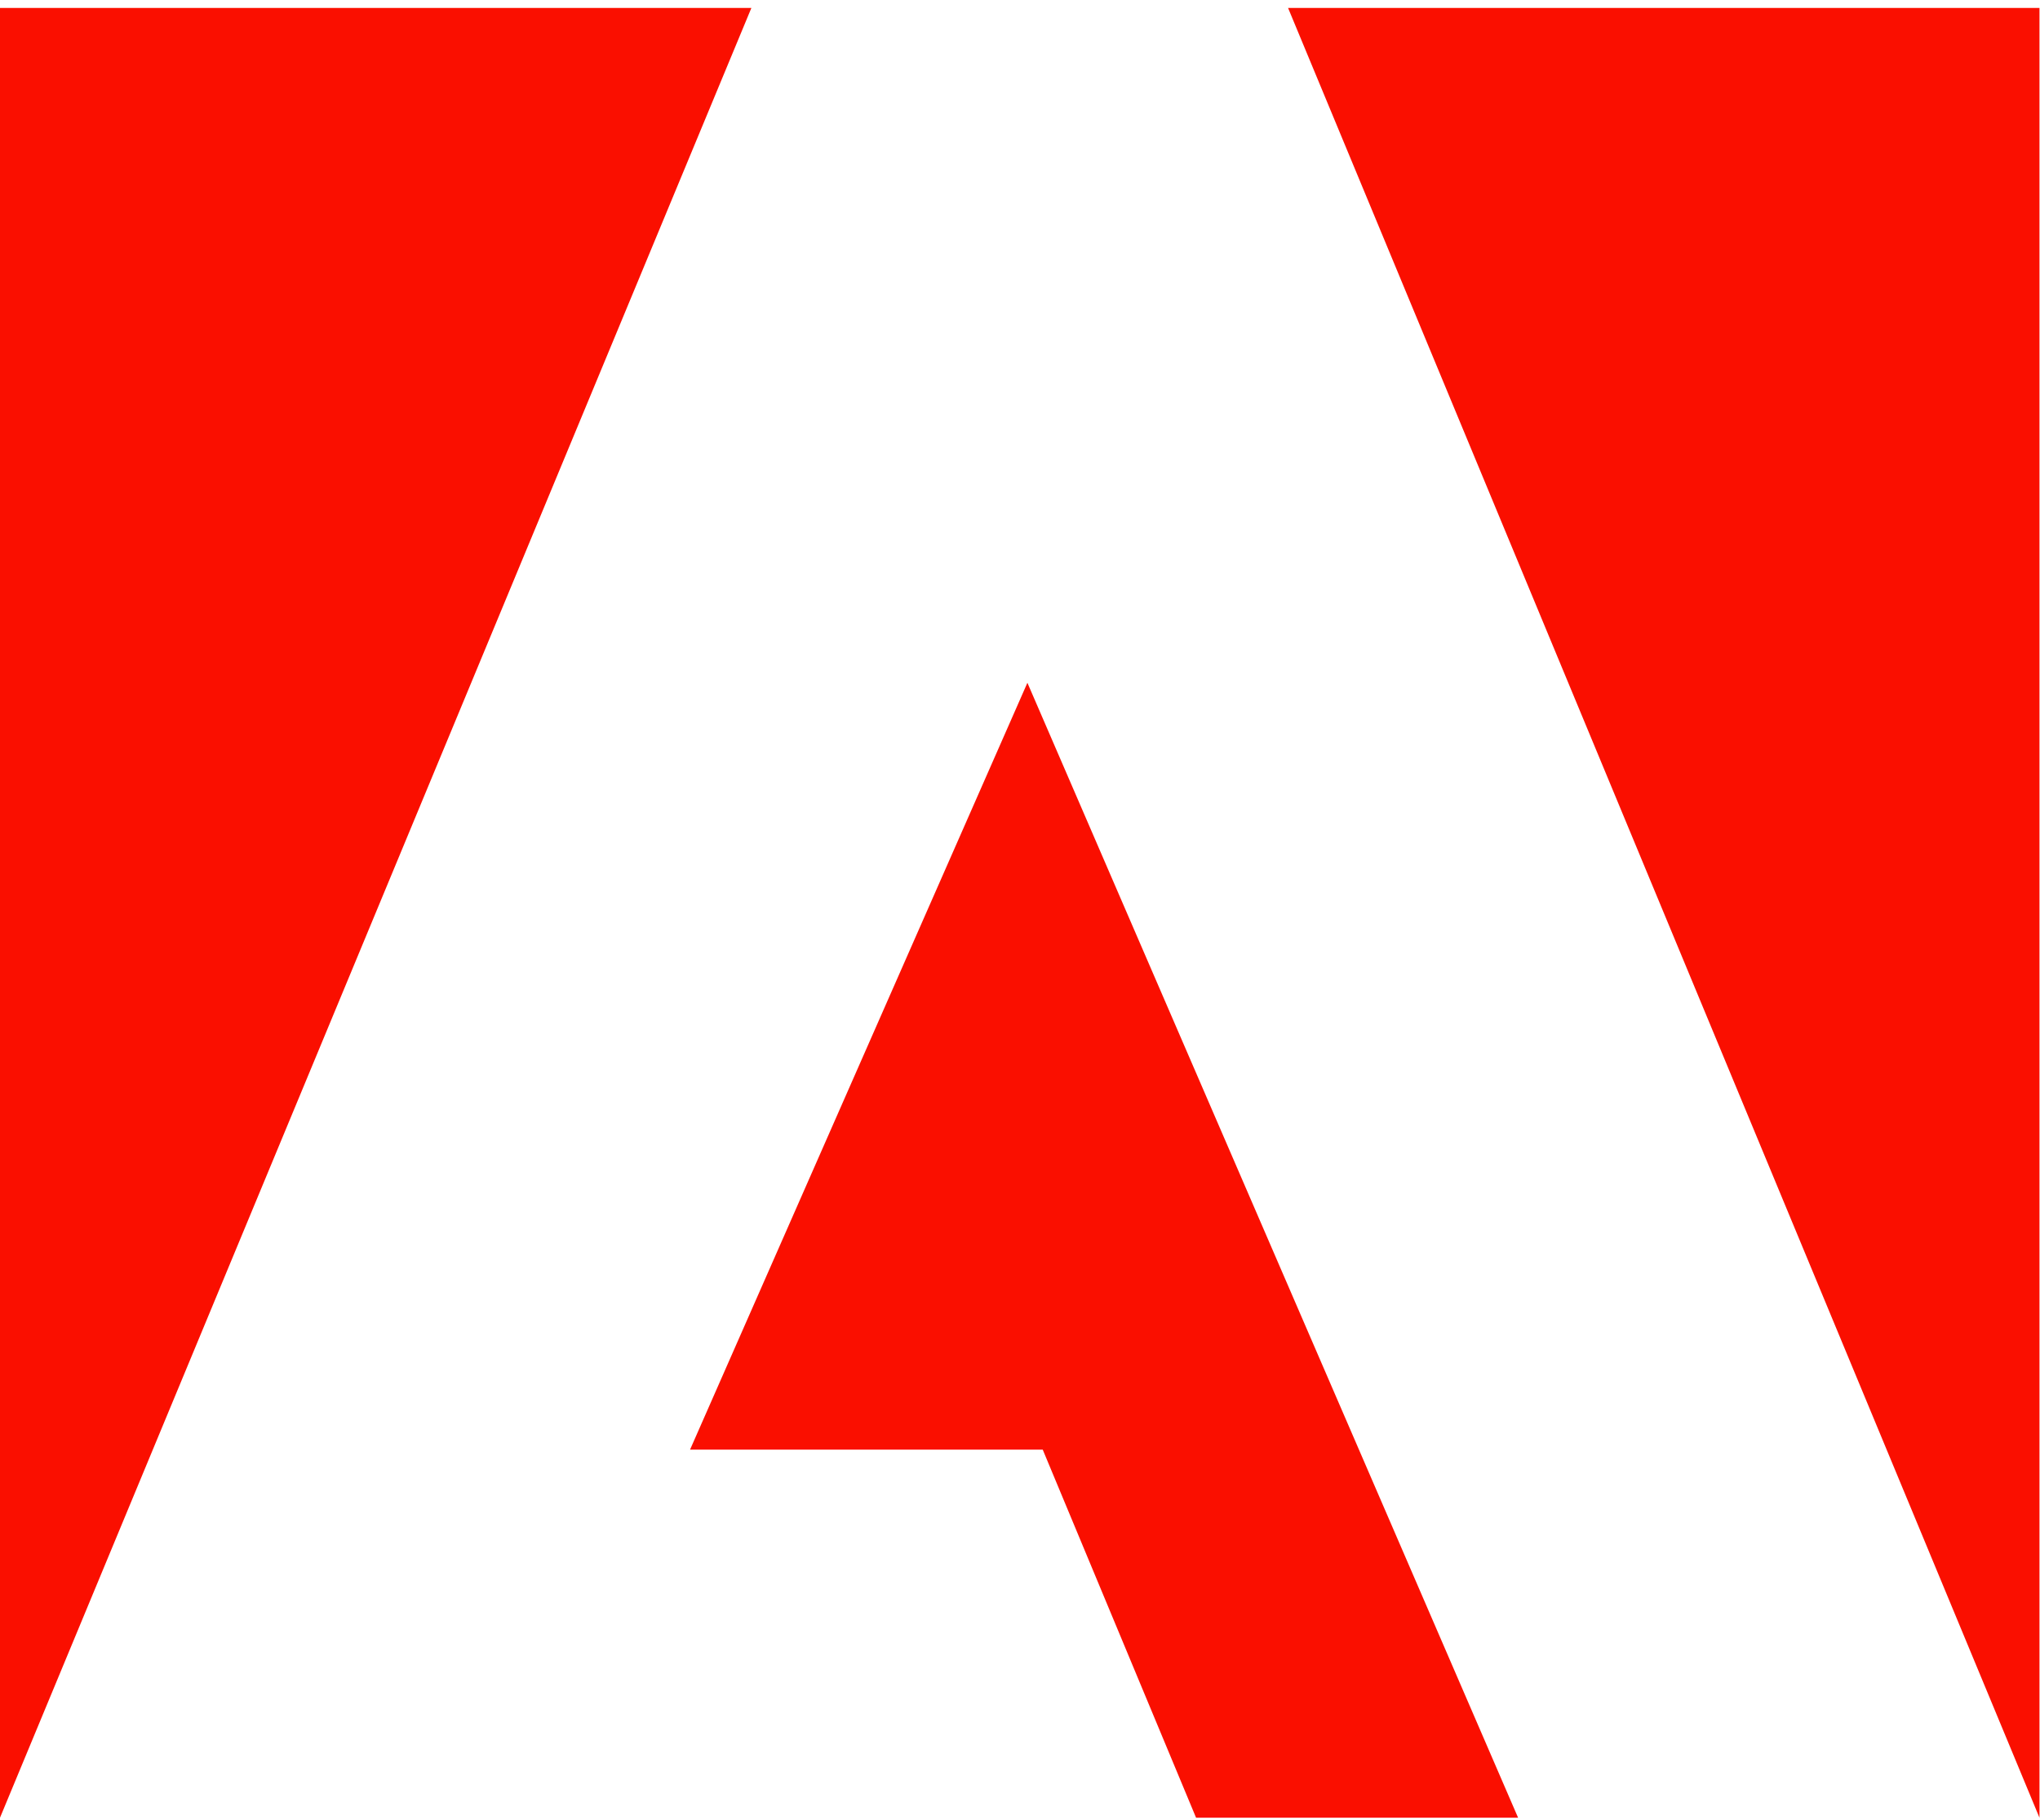 <svg width="139" height="124" viewBox="0 0 139 124" fill="none" xmlns="http://www.w3.org/2000/svg">
<g clip-path="url(#clip0_2183_5065)">
<path d="M0 0.542V123.833L51.197 0.542H0ZM87.766 0.542L138.964 123.833V0.542H87.766ZM70.004 46.515L103.439 123.833H81.497L71.049 98.757H47.018" fill="#FA0F00"/>
</g>
<defs>
<clipPath id="clip0_2183_5065">
<rect width="138.964" height="123.291" fill="white" transform="translate(0 0.544)"/>
</clipPath>
</defs>
</svg>
